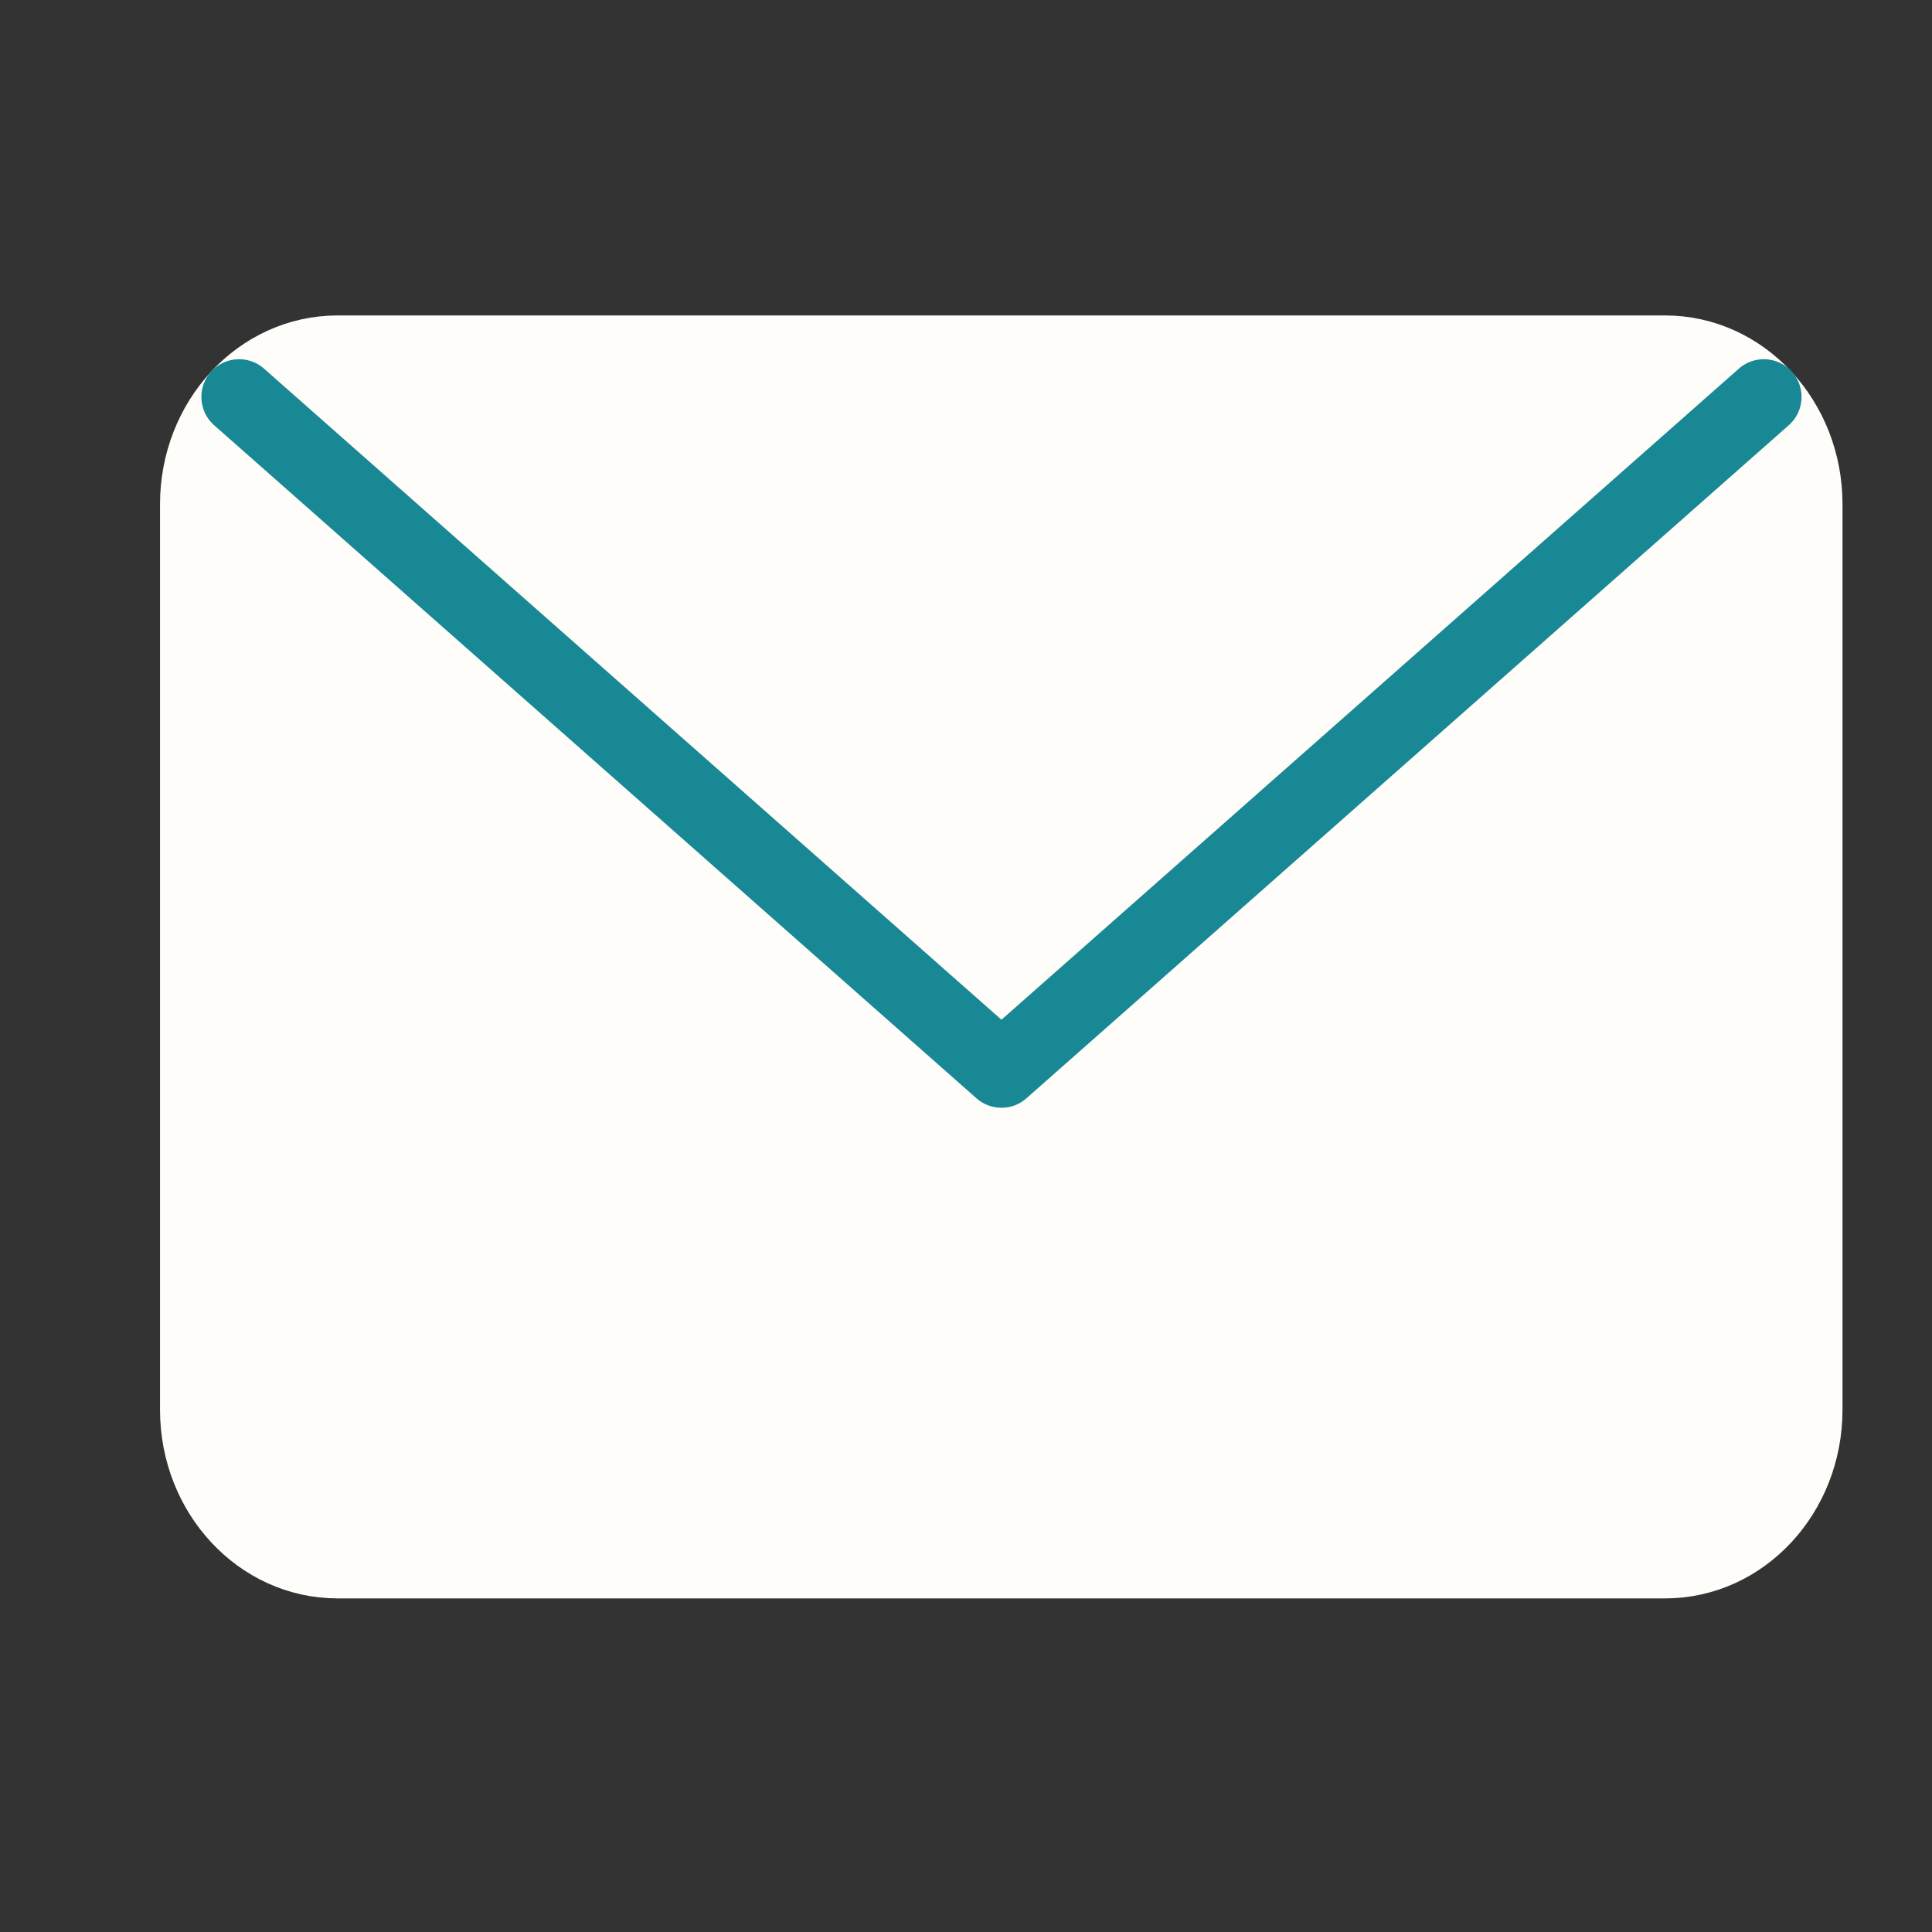 <?xml version="1.0" encoding="UTF-8"?> <svg xmlns="http://www.w3.org/2000/svg" width="20" height="20" viewBox="0 0 20 20" fill="none"><rect x="0" y="0" width="20" height="20" fill="#333333" stroke="none"/><path d="M17.237 3.656H3.494C2.695 3.656 2.047 4.356 2.047 5.219V14.594C2.047 15.457 2.695 16.156 3.494 16.156H17.237C18.036 16.156 18.683 15.457 18.683 14.594V5.219C18.683 4.356 18.036 3.656 17.237 3.656Z" fill="#FFFDF9" stroke="#FFFDF9" stroke-width="0.781" stroke-linecap="round" stroke-linejoin="round"></path><path d="M18.259 4.109L10.367 11.077L2.475 4.109" fill="#FFFDF9"></path><path d="M18.259 4.109L10.367 11.077L2.475 4.109" stroke="#188895" stroke-width="0.781" stroke-linecap="round" stroke-linejoin="round"></path></svg> 